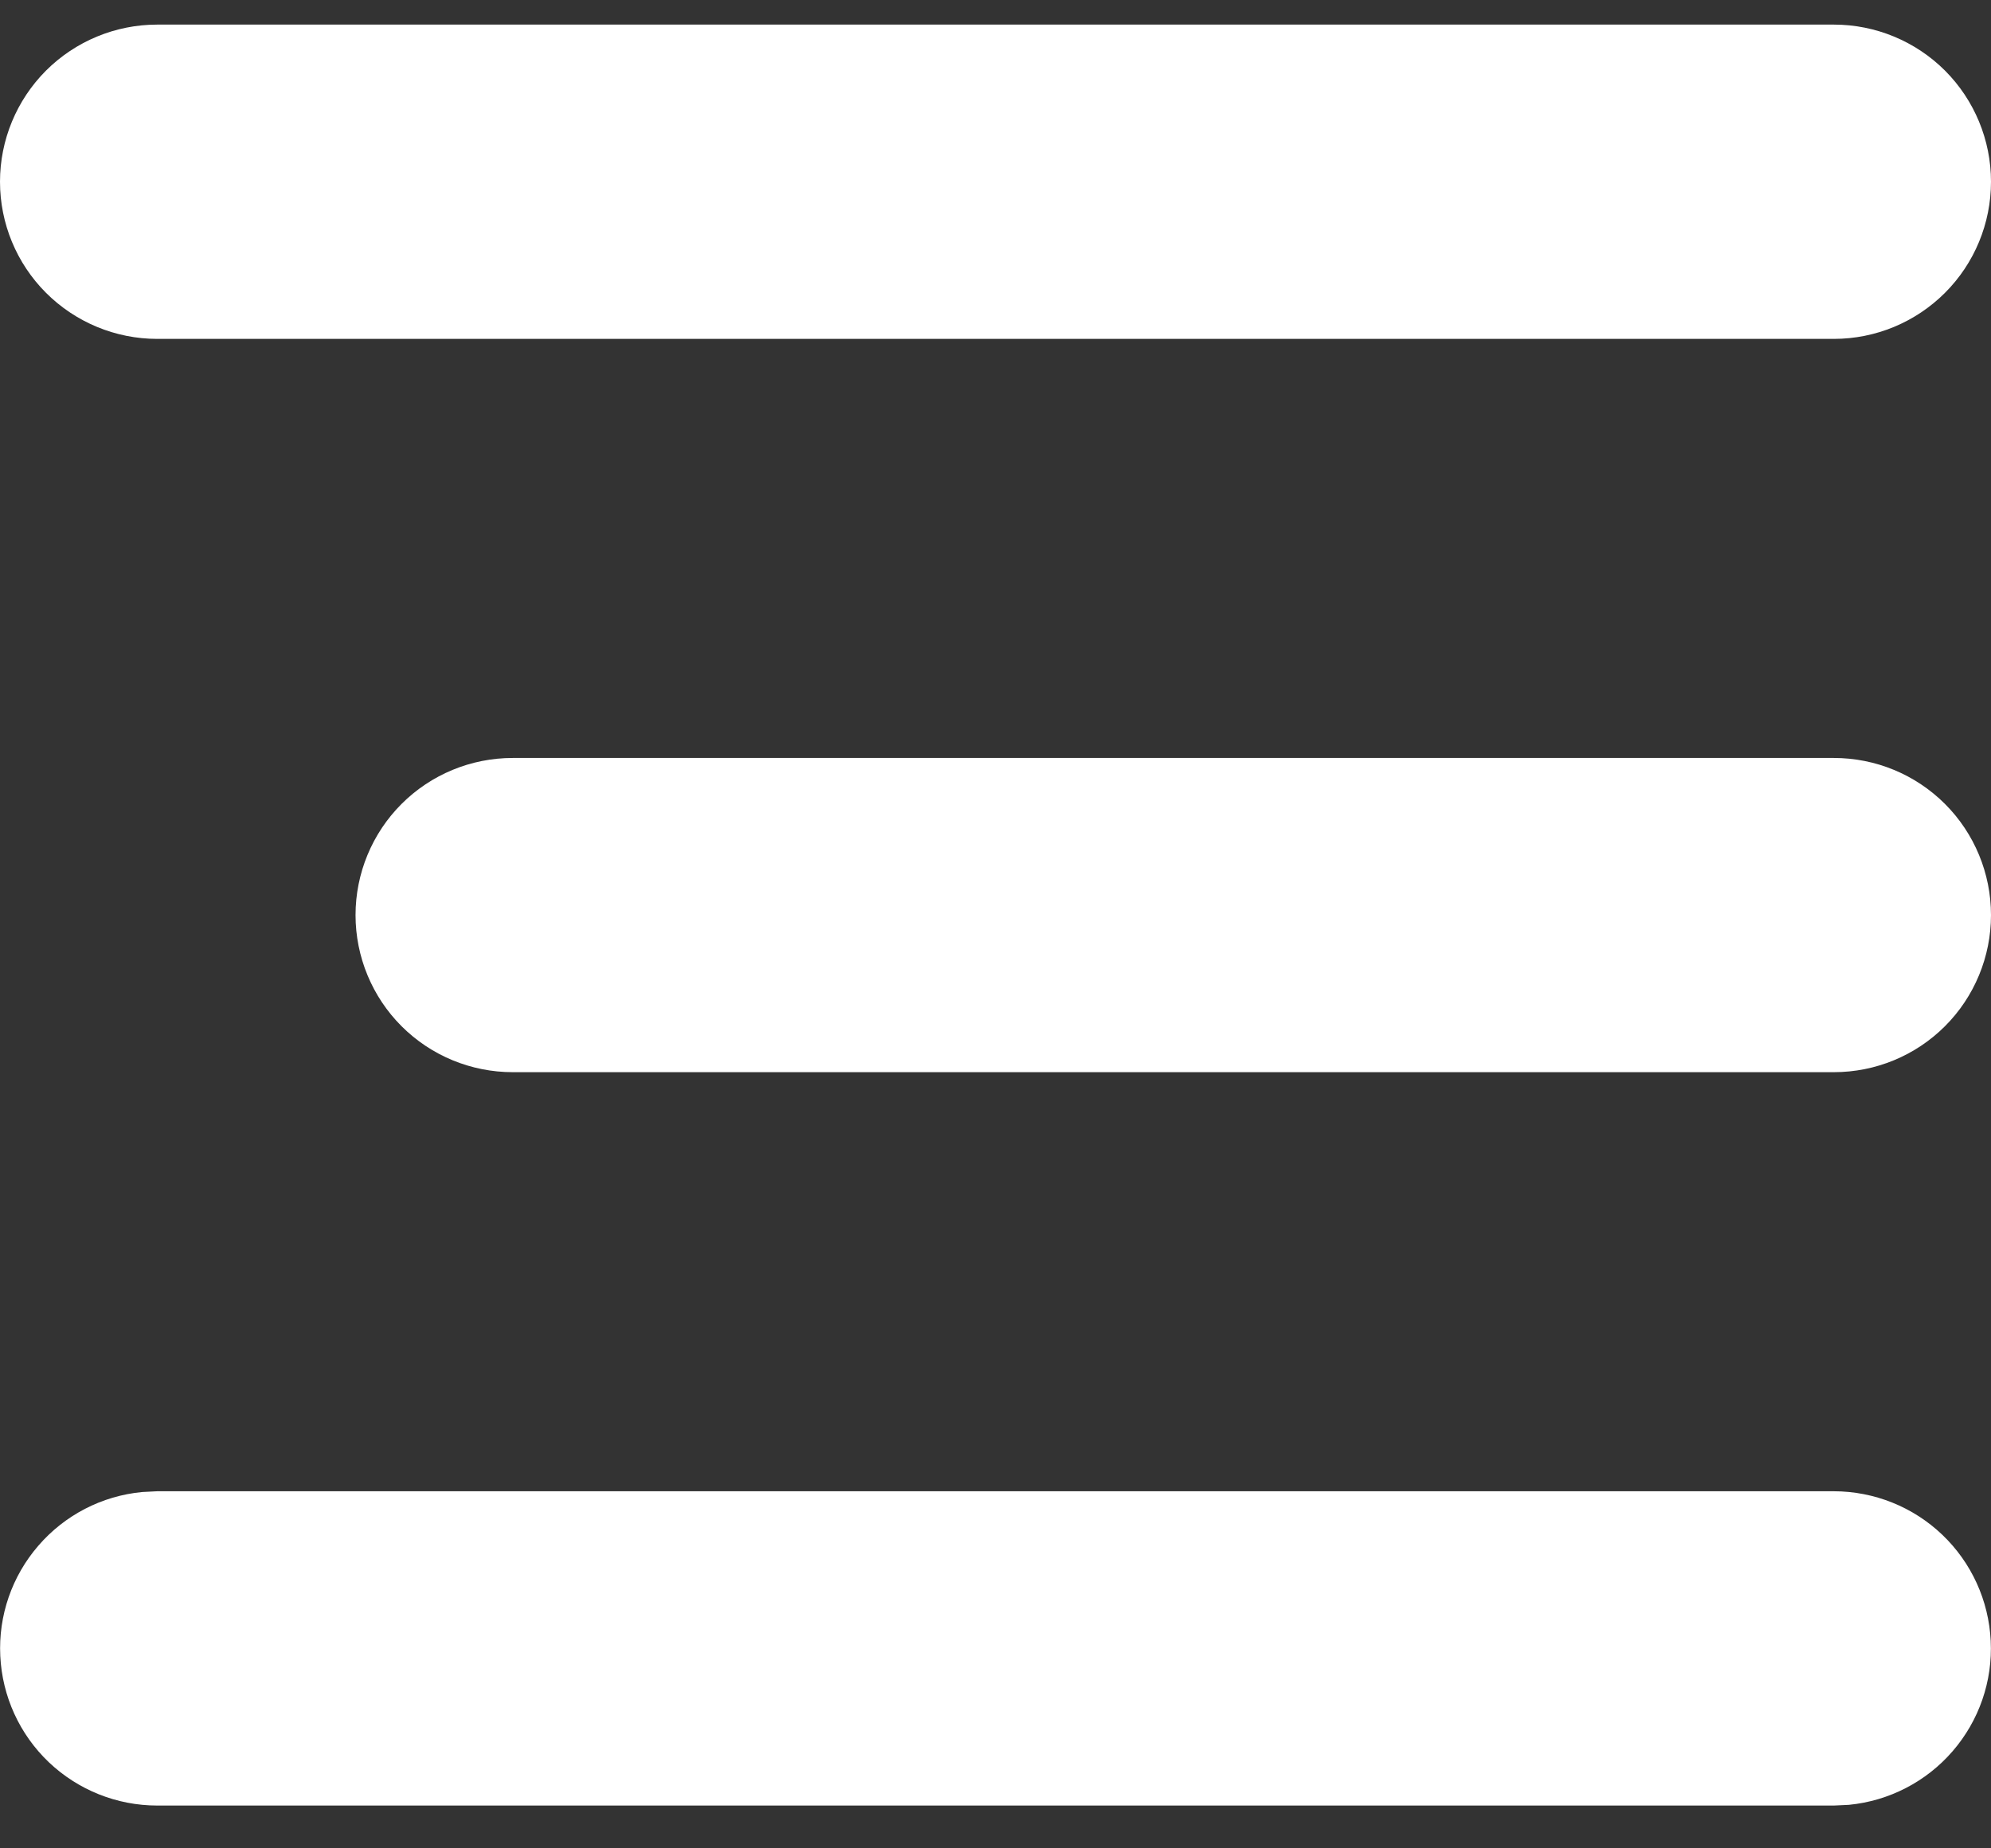 <svg width="28" height="26" viewBox="0 0 28 26" fill="none" xmlns="http://www.w3.org/2000/svg">
<rect x="0" y="0" width="28" height="26" fill="#333333" stroke="none"/>
<path d="M25.79 20.977C26.357 20.978 26.903 21.196 27.314 21.588C27.725 21.98 27.969 22.515 27.996 23.082C28.024 23.649 27.832 24.204 27.46 24.634C27.089 25.063 26.567 25.333 26.002 25.388L25.79 25.398H2.211C1.643 25.398 1.097 25.179 0.686 24.788C0.275 24.396 0.031 23.861 0.004 23.294C-0.024 22.727 0.168 22.171 0.54 21.742C0.911 21.312 1.433 21.042 1.998 20.988L2.211 20.977H25.79ZM25.79 10.662C26.376 10.662 26.938 10.894 27.353 11.309C27.767 11.723 28 12.286 28 12.872C28 13.458 27.767 14.021 27.353 14.435C26.938 14.85 26.376 15.082 25.79 15.082H7.211C6.624 15.082 6.062 14.85 5.647 14.435C5.233 14.021 5 13.458 5 12.872C5 12.286 5.233 11.723 5.647 11.309C6.062 10.894 6.624 10.662 7.211 10.662H25.79ZM25.79 0.346C26.376 0.346 26.938 0.579 27.353 0.993C27.767 1.408 28 1.97 28 2.556C28 3.143 27.767 3.705 27.353 4.119C26.938 4.534 26.376 4.767 25.79 4.767H2.211C1.624 4.767 1.062 4.534 0.647 4.119C0.233 3.705 0 3.143 0 2.556C0 1.97 0.233 1.408 0.647 0.993C1.062 0.579 1.624 0.346 2.211 0.346H25.79Z" fill="white"/>
</svg>
